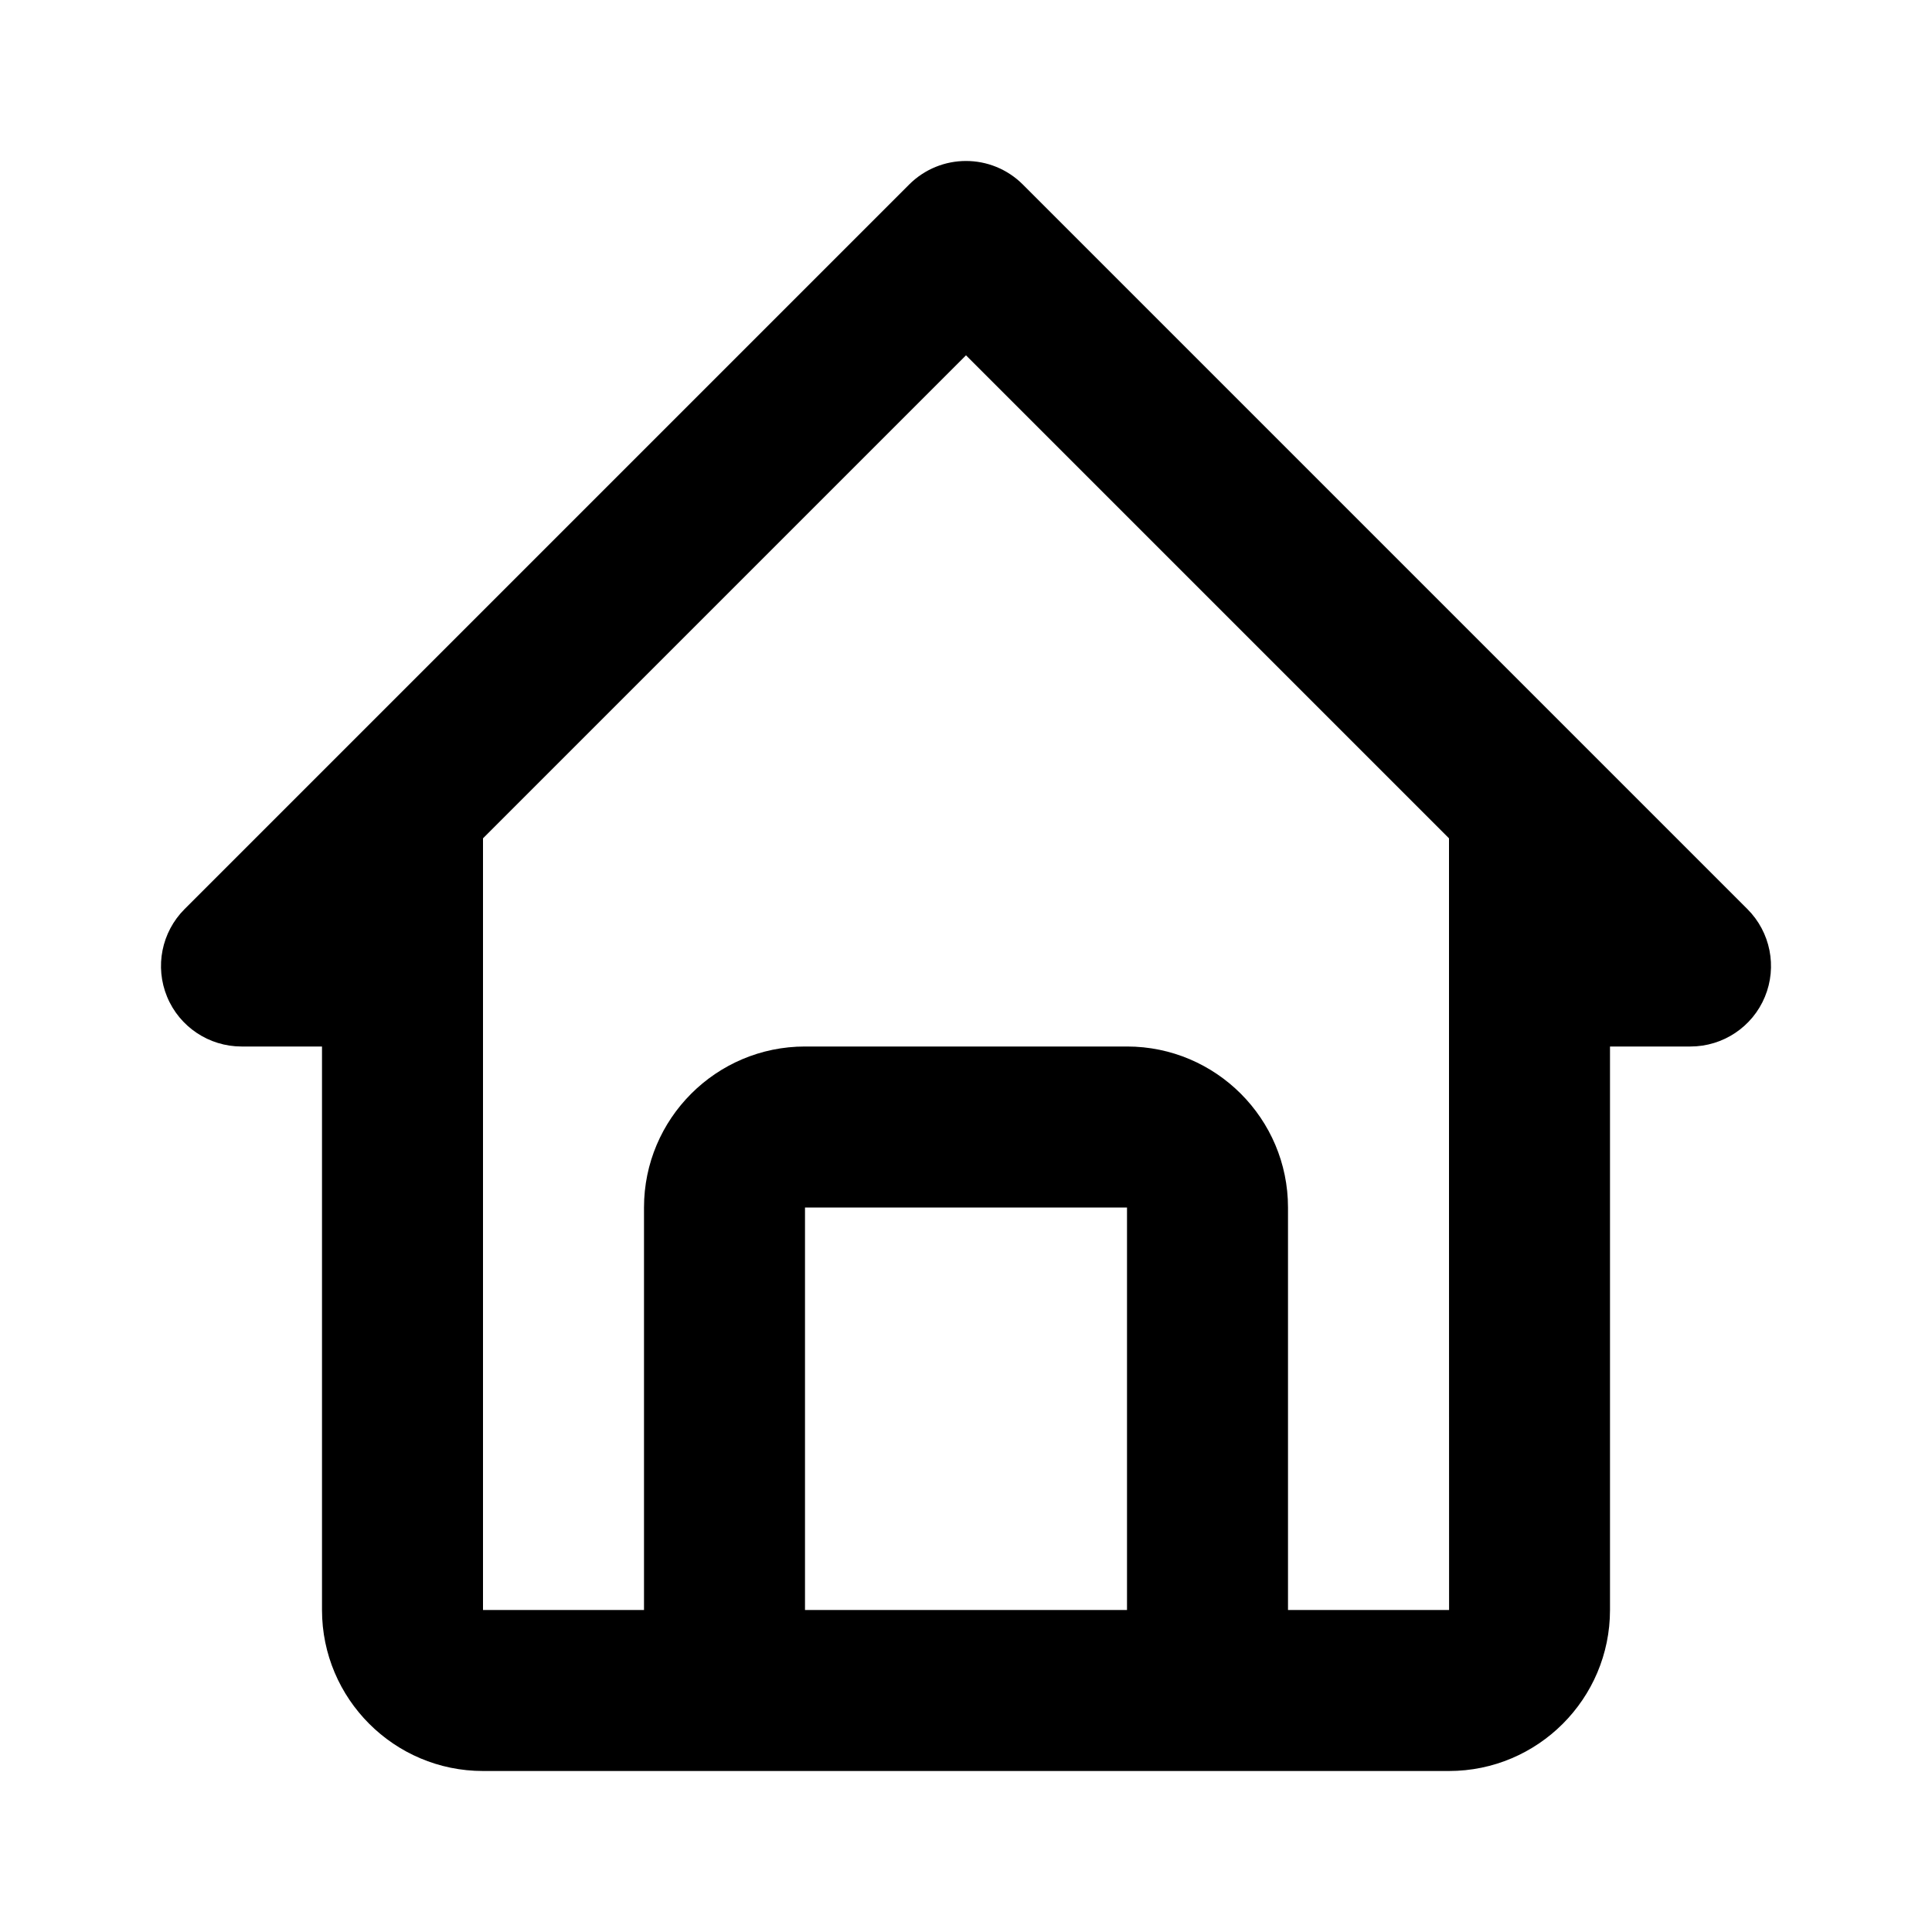 <?xml version="1.0" encoding="UTF-8"?>
<svg xmlns="http://www.w3.org/2000/svg" width="24" height="24" viewBox="0 0 24 24">
  <path d="M3,13h1v2v5c0,1.103,0.897,2,2,2h3h6h3c1.103,0,2-0.897,2-2v-5v-2h1c0.404,0,0.77-0.244,0.924-0.617 c0.155-0.374,0.069-0.804-0.217-1.09l-9-9c-0.391-0.391-1.023-0.391-1.414,0l-9,9c-0.286,0.286-0.372,0.716-0.217,1.09 C2.23,12.756,2.596,13,3,13z M10,20v-5h4v5H10z M12,4.414l6,6V15l0,0l0.001,5H16v-5c0-1.103-0.897-2-2-2h-4c-1.103,0-2,0.897-2,2v5 H6v-5v-3v-1.586L12,4.414z"></path>
</svg>
